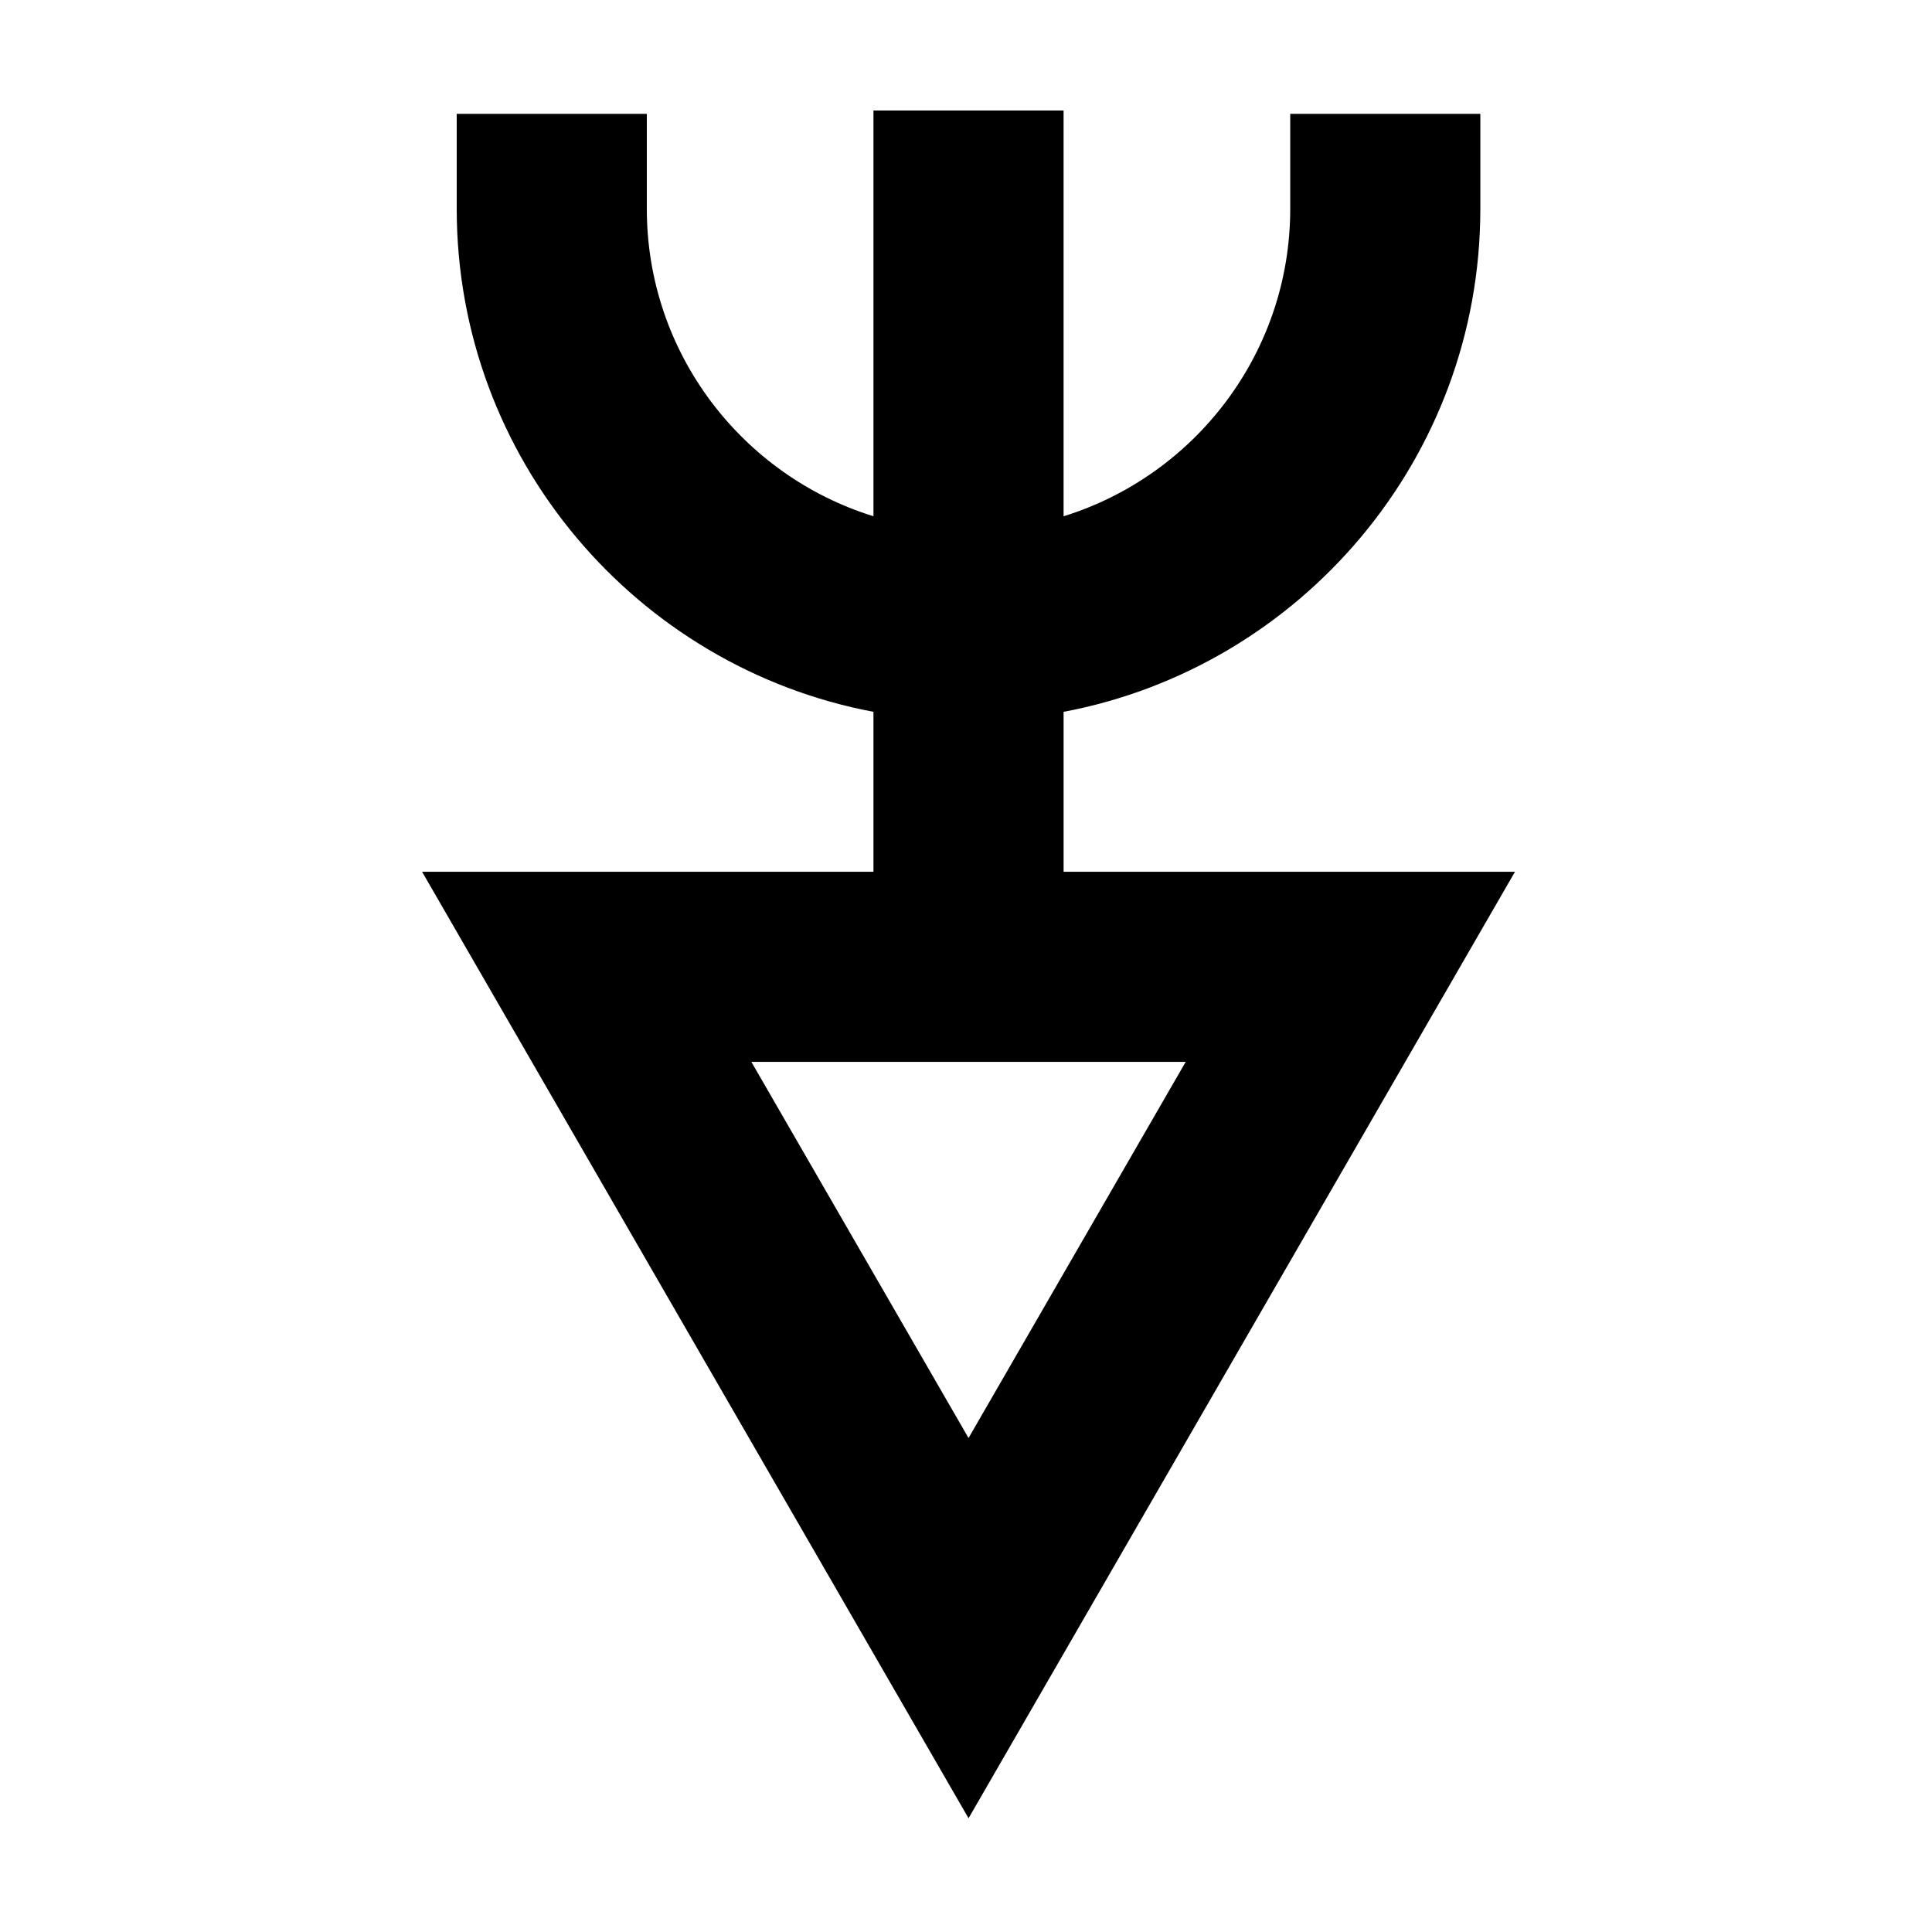 <?xml version="1.0" encoding="UTF-8"?>
<!-- Uploaded to: SVG Repo, www.svgrepo.com, Generator: SVG Repo Mixer Tools -->
<svg fill="#000000" width="800px" height="800px" version="1.1" viewBox="144 144 512 512" xmlns="http://www.w3.org/2000/svg">
 <path d="m343.12 425.41h115.1l-57.547 99.684zm82.742-50.383v-42.383c62.793-11.84 110.44-67.094 110.44-133.28v-25.188h-50.379v25.188c0 38.242-25.316 70.684-60.062 81.453v-107.53h-50.383v107.53c-34.75-10.77-60.062-43.211-60.062-81.453v-25.188h-50.379v25.188c0 66.184 47.648 121.44 110.44 133.28v42.383h-119.62l144.82 250.83 144.81-250.83z" fill-rule="evenodd"/>
</svg>